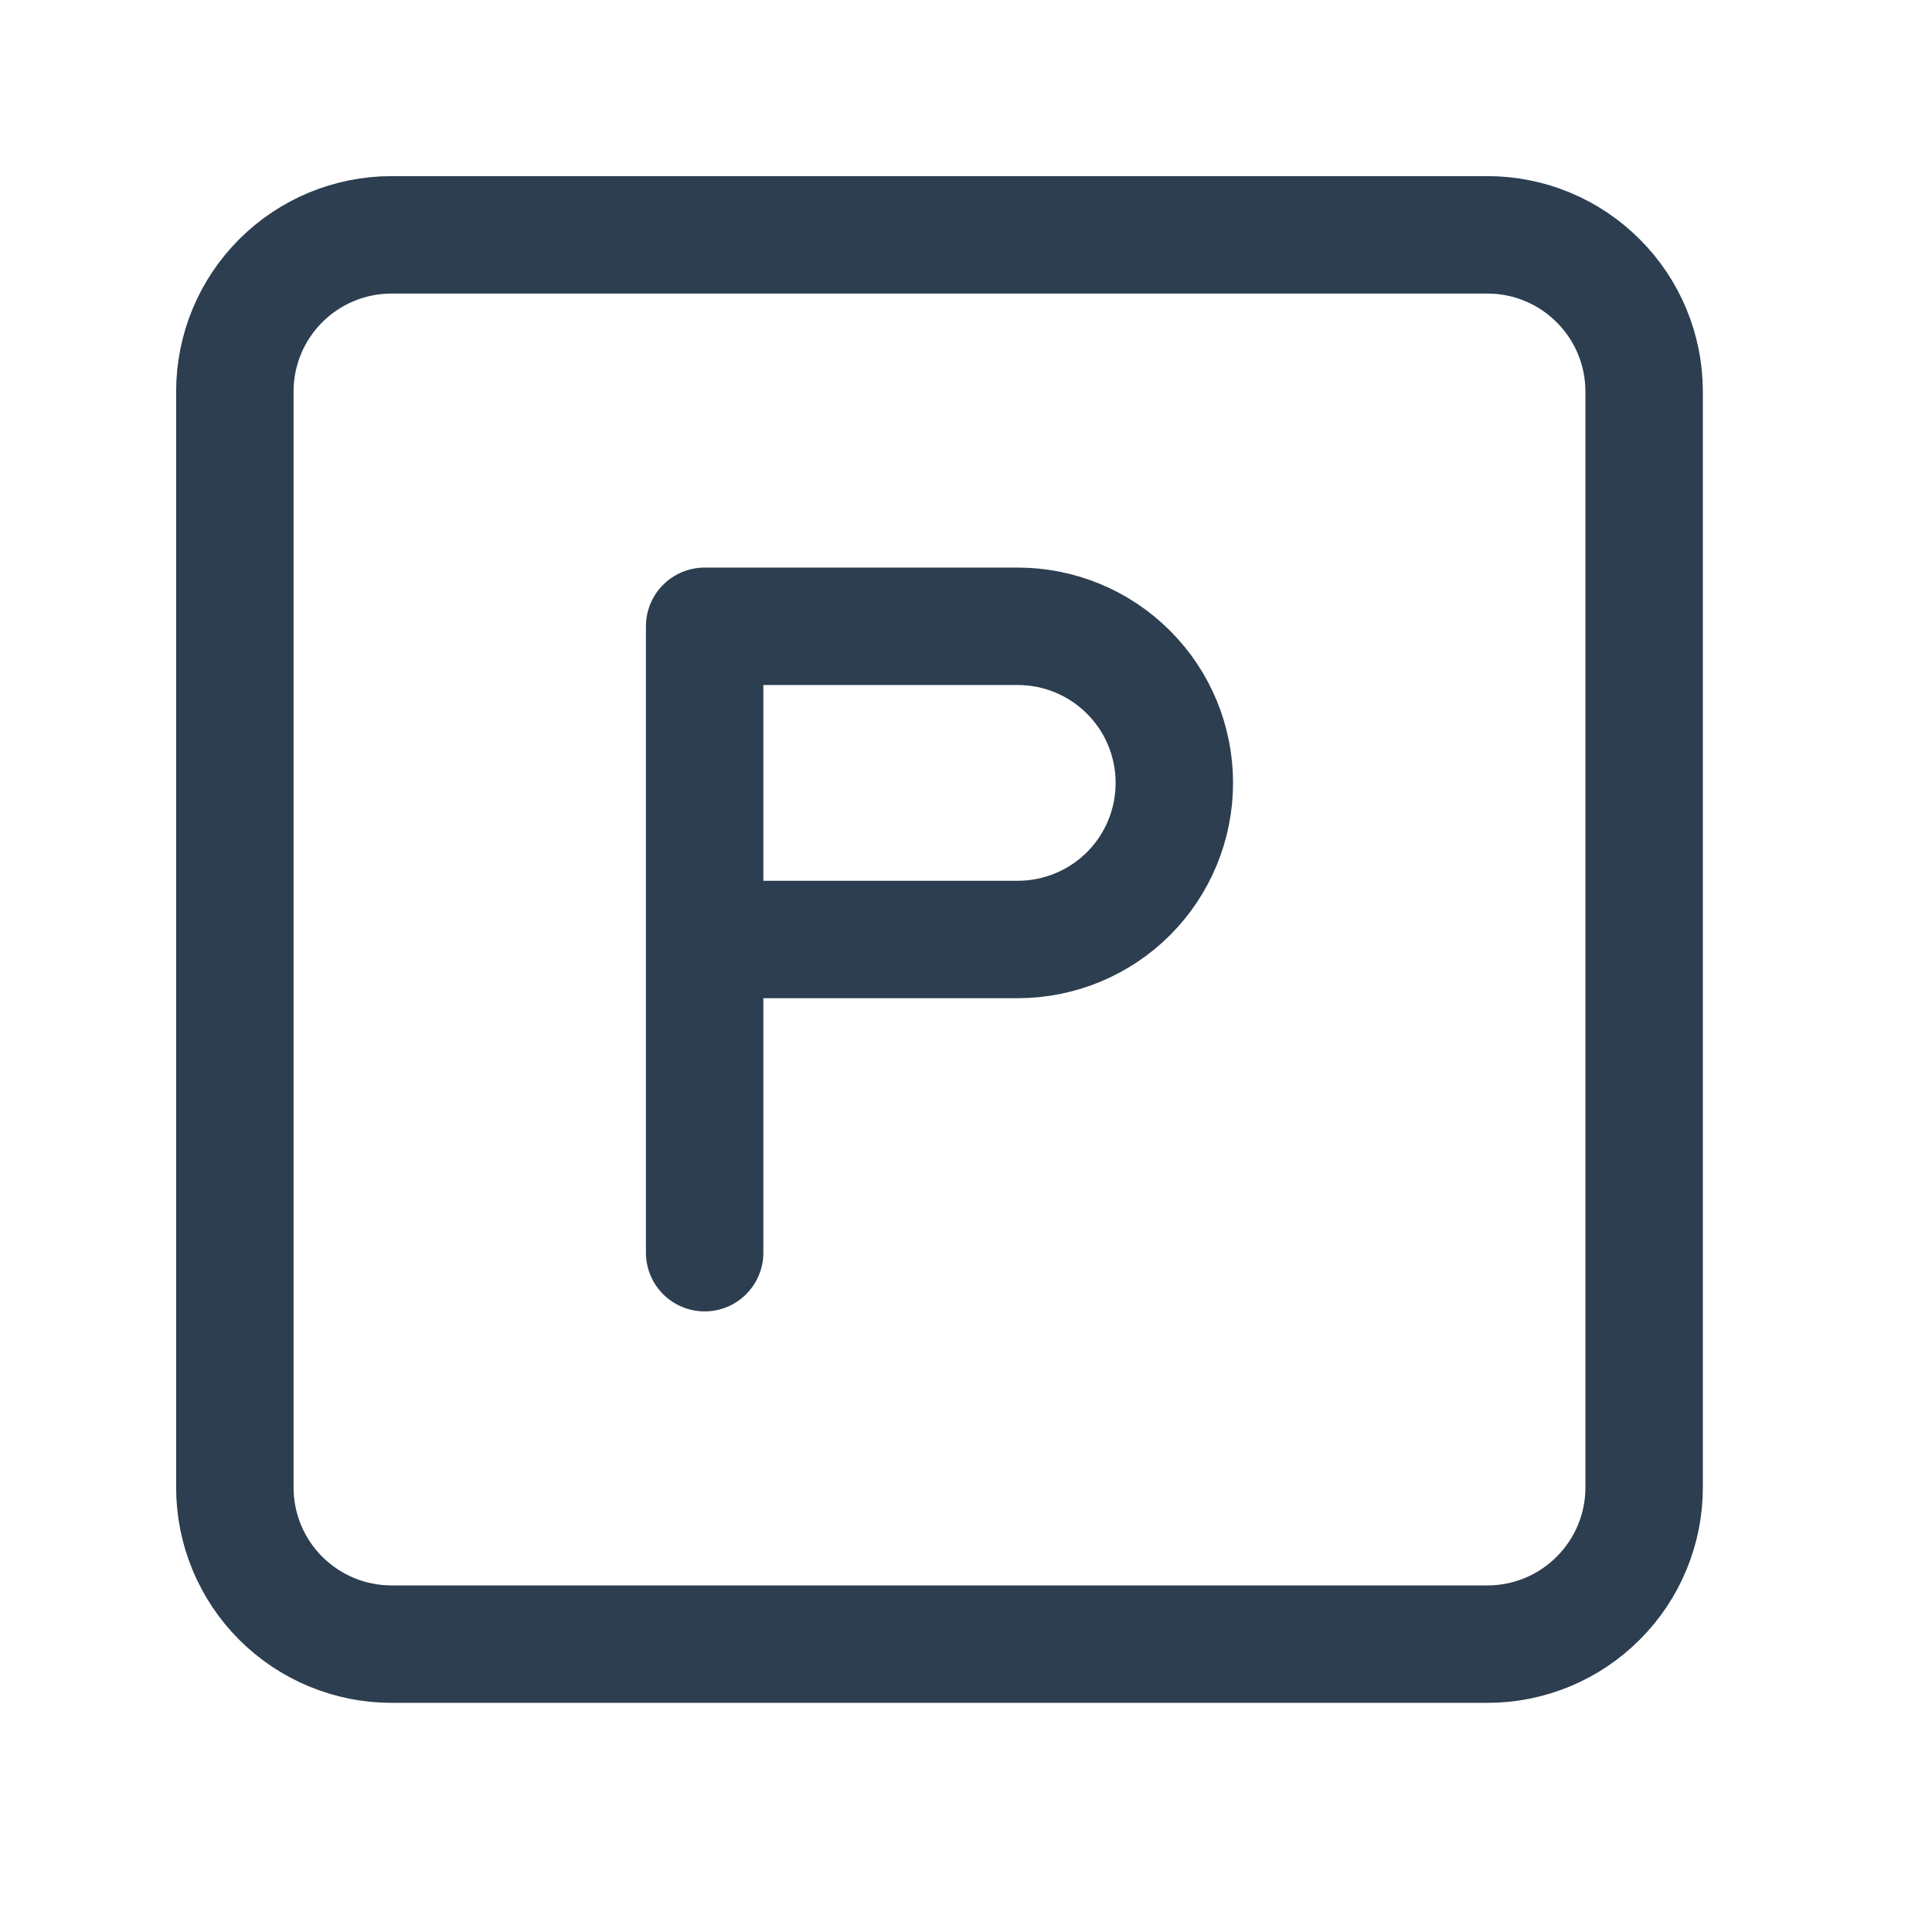 <?xml version="1.0" encoding="utf-8"?>
<svg xmlns="http://www.w3.org/2000/svg" fill="none" height="100%" overflow="visible" preserveAspectRatio="none" style="display: block;" viewBox="0 0 18 18" width="100%">
<g clip-path="url(#clip0_0_3675)" id="Frame">
<g id="Vector">
</g>
<path d="M2.188 3.647C2.188 3.26 2.342 2.889 2.615 2.616C2.889 2.342 3.26 2.188 3.647 2.188H13.859C14.246 2.188 14.617 2.342 14.89 2.616C15.164 2.889 15.318 3.26 15.318 3.647V13.859C15.318 14.246 15.164 14.617 14.89 14.89C14.617 15.164 14.246 15.318 13.859 15.318H3.647C3.26 15.318 2.889 15.164 2.615 14.89C2.342 14.617 2.188 14.246 2.188 13.859V3.647Z" id="Vector_2" stroke="#2C3E50" stroke-linecap="round" stroke-linejoin="round" stroke-width="1.094"/>
<path d="M6.565 11.671V5.835H9.482C9.869 5.835 10.241 5.989 10.514 6.263C10.788 6.536 10.941 6.907 10.941 7.294C10.941 7.681 10.788 8.052 10.514 8.326C10.241 8.599 9.869 8.753 9.482 8.753H6.565" id="Vector_3" stroke="#2C3E50" stroke-linecap="round" stroke-linejoin="round" stroke-width="1.094"/>
</g>
<defs>
<clipPath id="clip0_0_3675">
<rect fill="white" height="17.506" width="17.506"/>
</clipPath>
</defs>
</svg>